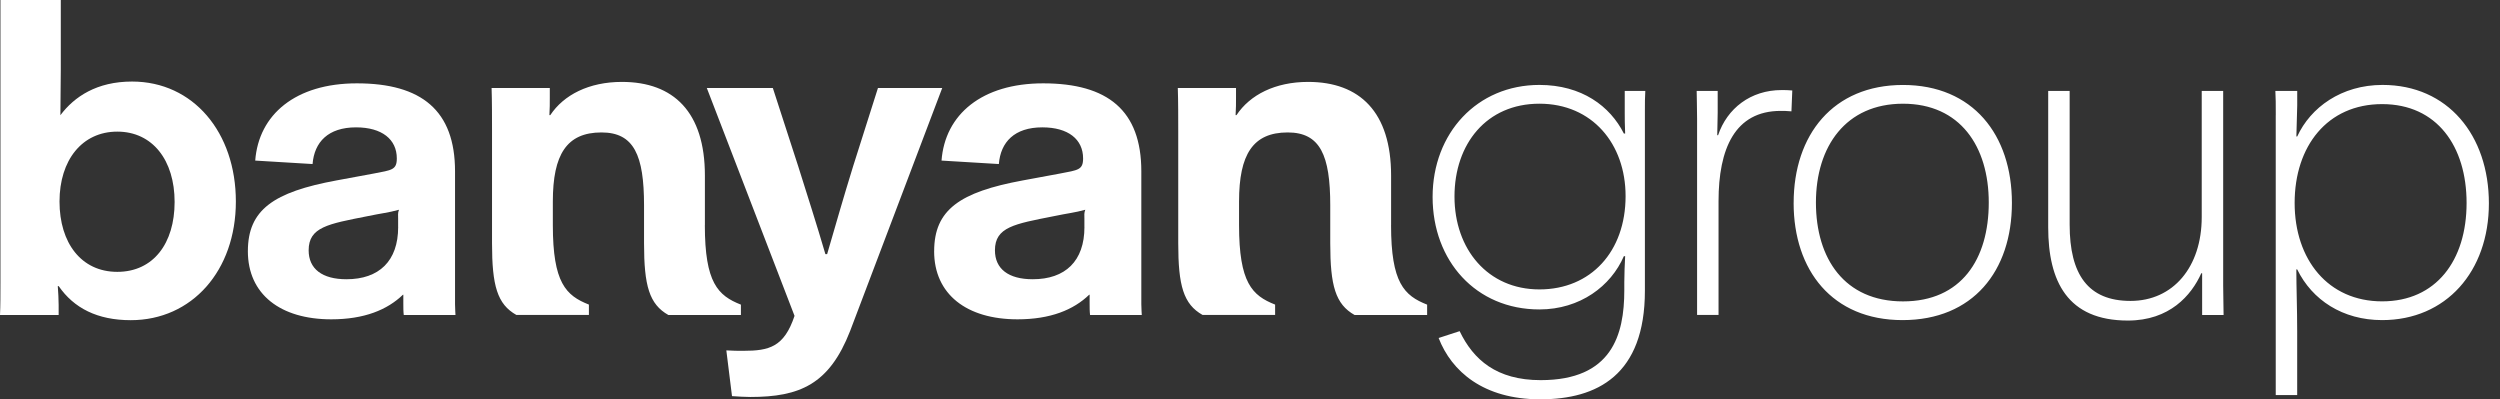 <?xml version="1.0" encoding="UTF-8"?>
<svg xmlns="http://www.w3.org/2000/svg" width="626" height="100" viewBox="0 0 626 100" fill="none">
  <rect x="0" y="0" width="626" height="100" fill="#333333" stroke="none"/>
  <path d="M407.047 49.115C407.047 35.997 398.674 25.965 385.469 25.965C372.26 25.965 364.204 35.997 364.204 49.215C364.204 62.441 372.576 72.469 385.469 72.469C398.361 72.469 407.047 62.975 407.047 49.106M360.232 84.634L365.493 82.922C368.927 90.072 374.727 95.187 385.782 95.187C403.61 95.187 406.725 83.878 406.725 72.681V70.656C406.725 69.056 406.834 65.75 406.938 64.153H406.612C403.388 71.622 395.666 77.484 385.459 77.484C369.565 77.484 358.723 65.319 358.723 49.319C358.723 33.319 369.891 21.265 385.459 21.265C396.092 21.265 403.175 26.6 406.612 33.428H406.938C406.834 31.194 406.834 29.59 406.834 28.412V22.765H411.983C411.883 24.465 411.883 25.753 411.883 27.456V72.79C411.883 93.909 399.964 99.99 385.682 99.99C371.4 99.99 363.456 92.953 360.232 84.634ZM424.951 29.803C424.951 26.5 424.847 24.465 424.847 22.765H430.109V28.203C430.109 30.225 429.996 32.25 429.996 33.859H430.209C432.469 27.144 438.369 22.553 446.103 22.553C446.854 22.553 447.815 22.553 448.789 22.653L448.576 27.881C447.39 27.769 446.642 27.769 445.89 27.769C434.397 27.769 430.322 37.266 430.322 50.387V78.865H424.951V29.794V29.803ZM497.986 50.719C497.986 36.631 490.79 25.969 476.508 25.969C462.226 25.969 454.708 36.631 454.708 50.719C454.708 64.806 461.903 75.469 476.508 75.469C491.113 75.469 497.986 64.906 497.986 50.719ZM449.13 50.819C449.13 33.75 459.014 21.275 476.508 21.275C494.002 21.275 503.783 33.75 503.783 50.819C503.783 67.887 494.011 80.153 476.398 80.153C458.783 80.153 449.124 67.665 449.124 50.819M512.869 56.9V22.765H518.24V56.256C518.24 68.734 522.851 75.35 533.483 75.35C544.116 75.35 551.312 66.922 551.312 54.334V22.765H556.683V71.516C556.683 73.969 556.786 76.85 556.786 78.875H551.415V68.422H551.202C548.73 73.969 543.255 80.266 532.836 80.266C517.693 80.266 512.869 70.447 512.869 56.9ZM617.633 50.819C617.633 36.631 610.225 26.069 596.481 26.069C582.737 26.069 574.577 36.631 574.577 50.819C574.577 65.006 582.95 75.459 596.481 75.459C610.012 75.459 617.633 65.219 617.633 50.819ZM569.854 28.847C569.854 25.965 569.854 24.578 569.751 22.765H575.225V26.39C575.225 27.991 575.012 32.684 575.012 34.172H575.225C578.549 26.922 586.283 21.265 596.591 21.265C612.91 21.265 623.217 33.85 623.217 50.922C623.217 67.987 612.485 80.153 596.481 80.153C586.6 80.153 578.975 75.137 575.216 67.456H575.003C575.003 71.825 575.216 77.162 575.216 83.134V98.922H569.845V28.85H569.854V28.847ZM348.322 56.406C348.322 70.775 351.58 74.016 357.352 76.281V78.875H339.189C334.4 76.178 333.095 71.531 333.095 60.931V51.425C333.095 38.894 330.594 33.162 322.437 33.162C313.729 33.162 310.258 38.672 310.258 50.45V56.394C310.258 70.769 313.516 74.006 319.288 76.269V78.862H301.125C296.336 76.169 295.031 71.522 295.031 60.922V32.828C295.031 29.912 295.031 25.056 294.921 22.028H309.498V24.291C309.498 25.697 309.498 27.419 309.394 28.828H309.616C312.991 23.75 319.294 20.509 327.558 20.509C340.494 20.509 348.331 28.072 348.331 43.956V56.384L348.322 56.406ZM176.494 56.406C176.494 70.775 179.753 74.016 185.524 76.281V78.875H167.361C162.572 76.178 161.267 71.531 161.267 60.931V51.425C161.267 38.894 158.769 33.162 150.609 33.162C141.902 33.162 138.431 38.672 138.431 50.45V56.394C138.431 70.769 141.689 74.006 147.461 76.269V78.862H129.297C124.508 76.169 123.203 71.522 123.203 60.922V32.828C123.203 29.912 123.203 25.056 123.094 22.028H137.67V24.291C137.67 25.697 137.67 27.419 137.57 28.828H137.789C141.163 23.75 147.473 20.509 155.733 20.509C168.673 20.509 176.507 28.072 176.507 43.956V56.384L176.498 56.403L176.494 56.406ZM271.534 56.837V54.784C271.534 54.031 271.424 53.266 271.756 52.522C269.033 53.275 267.405 53.387 263.821 54.141C254.031 56.081 249.132 56.847 249.132 62.678C249.132 67.325 252.513 69.922 258.597 69.922C266.748 69.922 271.543 65.384 271.543 56.847M233.914 62.9C233.914 52.531 240.331 48.094 256.097 45.181L265.449 43.45C269.906 42.584 271.208 42.584 271.208 39.669C271.208 34.909 267.515 31.89 260.995 31.89C254.031 31.89 250.556 35.562 250.112 41.075L235.758 40.209C236.628 28.653 245.871 20.869 261.208 20.869C277.415 20.869 285.788 27.678 285.788 42.906V76.187C285.788 77.475 285.9 78.45 285.9 78.884H272.952C272.842 78.019 272.842 76.941 272.842 75.966V73.803H272.729C268.811 77.584 263.051 79.959 254.782 79.959C242.055 79.959 233.905 73.694 233.905 62.891" fill="white"></path>
  <path d="M183.293 99.188L181.875 87.734C183.503 87.844 184.811 87.844 186.116 87.844C192.645 87.844 196.342 86.878 198.952 79.094L176.986 22.038H193.519L199.825 41.487C202.101 48.722 204.502 56.184 206.68 63.638H207.112C209.726 54.675 211.031 50.028 213.632 41.6L219.839 22.038H235.933L212.874 82.866C207.647 96.266 200.261 99.403 187.859 99.403C186.442 99.403 184.924 99.291 183.29 99.191L183.293 99.188ZM99.691 56.837V54.784C99.691 54.031 99.578 53.266 99.91 52.522C97.186 53.275 95.559 53.388 91.975 54.141C82.184 56.081 77.286 56.847 77.286 62.678C77.286 67.325 80.666 69.922 86.751 69.922C94.902 69.922 99.7 65.384 99.7 56.847M62.068 62.9C62.068 52.531 68.484 48.094 84.247 45.181L93.603 43.45C98.057 42.584 99.362 42.584 99.362 39.669C99.362 34.909 95.668 31.891 89.149 31.891C82.181 31.891 78.71 35.562 78.266 41.075L63.908 40.209C64.782 28.653 74.025 20.869 89.358 20.869C105.569 20.869 113.941 27.678 113.941 42.906V76.188C113.941 77.475 114.051 78.45 114.051 78.884H101.102C100.993 78.019 100.993 76.941 100.993 75.966V73.803H100.889C96.974 77.584 91.211 79.959 82.942 79.959C70.215 79.959 62.065 73.694 62.065 62.891M43.723 50.572C43.723 40.091 38.177 32.959 29.369 32.959C20.561 32.959 14.902 40.091 14.902 50.459C14.902 60.831 20.339 68.072 29.369 68.072C38.399 68.072 43.723 60.941 43.723 50.572ZM14.689 71.641H14.467C14.576 73.259 14.686 74.778 14.686 76.4V78.881H0C0.113 76.619 0.113 73.694 0.113 70.787V0H15.224V17.391C15.224 21.172 15.124 24.844 15.124 28.847C18.605 24.2 24.254 20.419 33.062 20.419C48.399 20.419 59.06 33.163 59.06 50.459C59.06 67.759 48.074 80.172 32.737 80.172C24.367 80.172 18.495 77.144 14.689 71.631" fill="white"></path>
</svg>
